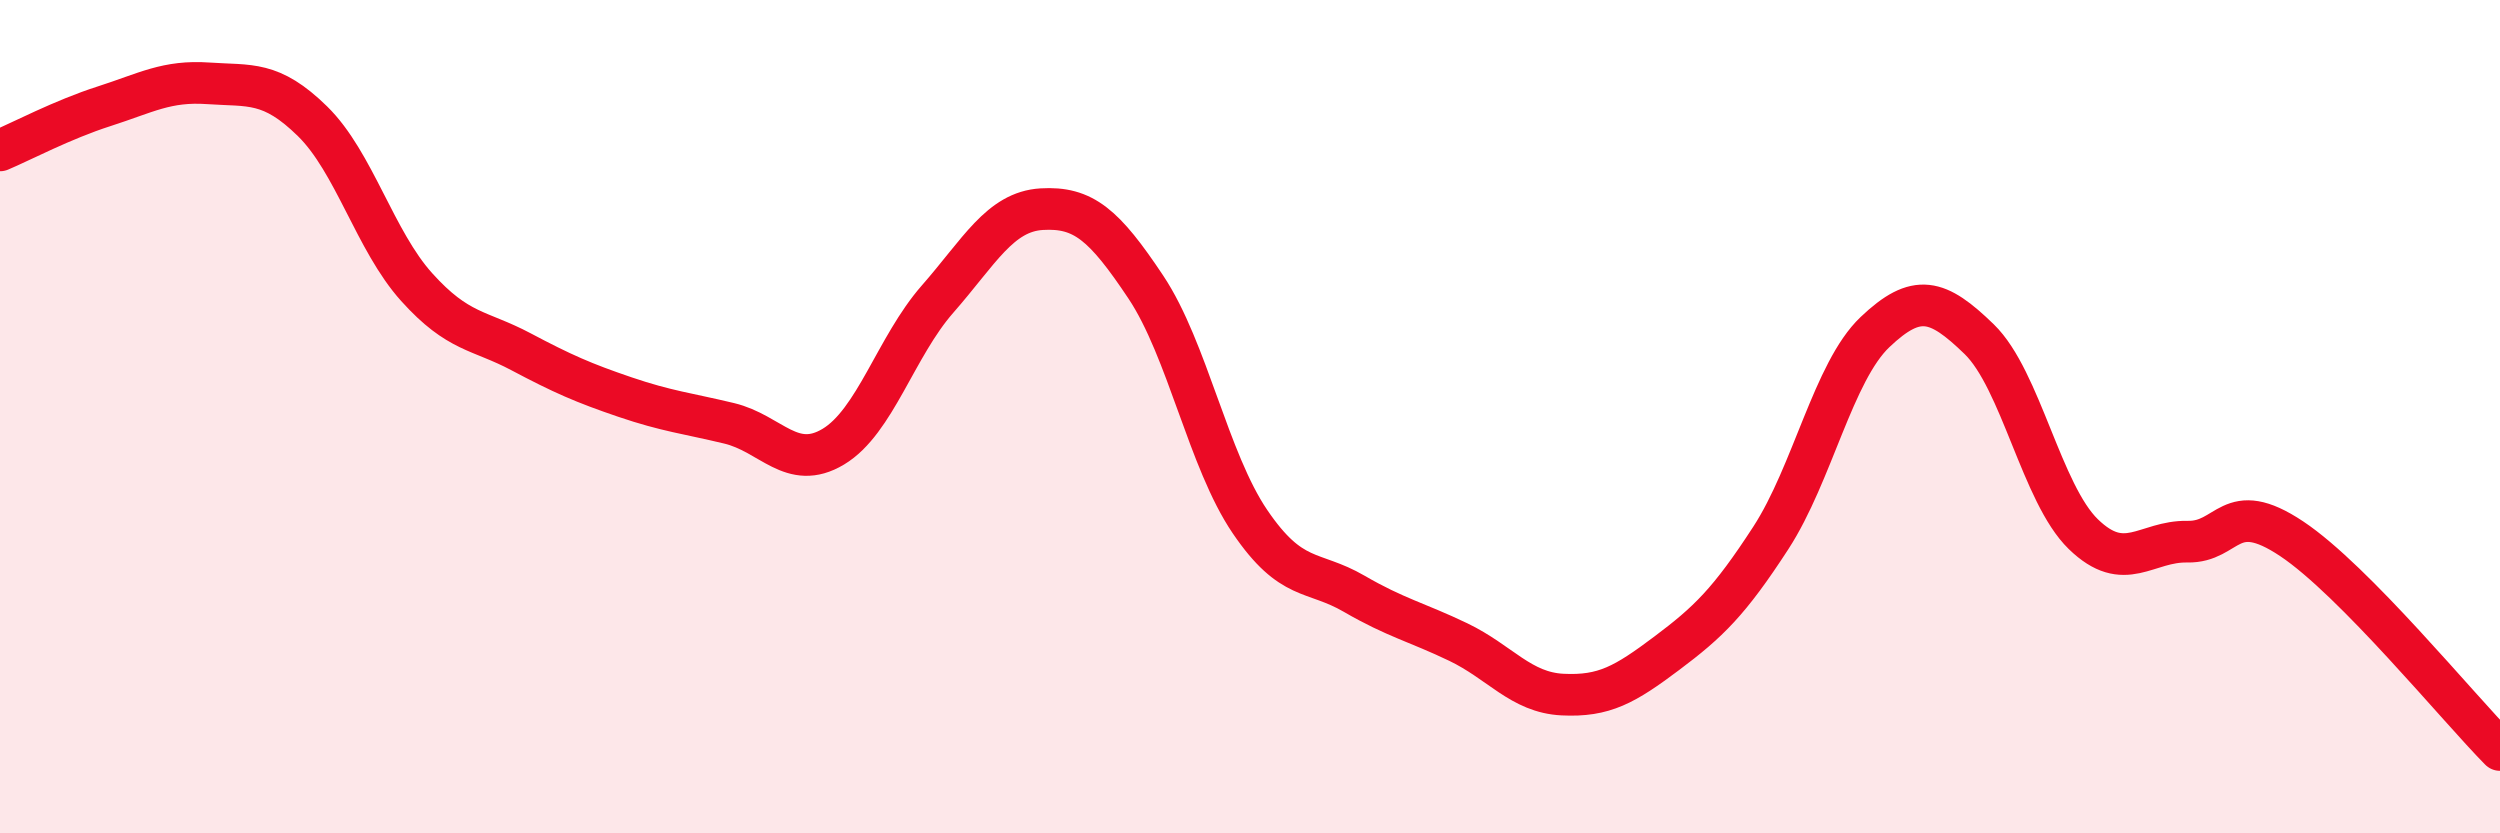 
    <svg width="60" height="20" viewBox="0 0 60 20" xmlns="http://www.w3.org/2000/svg">
      <path
        d="M 0,3.61 C 0.5,3.4 1.5,2.87 2.5,2.55 C 3.5,2.23 4,1.93 5,2 C 6,2.07 6.5,1.93 7.5,2.91 C 8.5,3.89 9,5.78 10,6.89 C 11,8 11.5,7.91 12.5,8.44 C 13.5,8.97 14,9.19 15,9.53 C 16,9.87 16.5,9.92 17.5,10.16 C 18.5,10.4 19,11.32 20,10.72 C 21,10.12 21.5,8.32 22.5,7.18 C 23.5,6.04 24,5.08 25,5.02 C 26,4.96 26.5,5.39 27.5,6.89 C 28.5,8.39 29,11.05 30,12.52 C 31,13.99 31.5,13.67 32.5,14.25 C 33.5,14.83 34,14.93 35,15.41 C 36,15.89 36.5,16.62 37.5,16.67 C 38.5,16.72 39,16.43 40,15.68 C 41,14.93 41.5,14.45 42.5,12.91 C 43.5,11.37 44,8.92 45,7.97 C 46,7.02 46.5,7.17 47.5,8.14 C 48.5,9.11 49,11.85 50,12.82 C 51,13.79 51.5,12.98 52.5,13 C 53.5,13.02 53.5,11.93 55,12.93 C 56.5,13.93 59,16.99 60,18L60 20L0 20Z"
        fill="#EB0A25"
        opacity="0.1"
        stroke-linecap="round"
        stroke-linejoin="round"
      />
      <path
        d="M 0,3.61 C 0.5,3.4 1.5,2.87 2.5,2.55 C 3.5,2.23 4,1.93 5,2 C 6,2.07 6.5,1.93 7.5,2.91 C 8.5,3.89 9,5.78 10,6.89 C 11,8 11.5,7.91 12.5,8.44 C 13.5,8.97 14,9.19 15,9.53 C 16,9.87 16.5,9.92 17.5,10.16 C 18.5,10.4 19,11.32 20,10.72 C 21,10.12 21.5,8.32 22.5,7.18 C 23.5,6.04 24,5.08 25,5.02 C 26,4.96 26.5,5.39 27.5,6.89 C 28.5,8.39 29,11.05 30,12.52 C 31,13.99 31.5,13.67 32.5,14.25 C 33.5,14.83 34,14.93 35,15.41 C 36,15.89 36.5,16.62 37.5,16.67 C 38.5,16.72 39,16.43 40,15.68 C 41,14.93 41.5,14.45 42.5,12.91 C 43.5,11.37 44,8.92 45,7.97 C 46,7.02 46.5,7.17 47.5,8.14 C 48.5,9.11 49,11.85 50,12.82 C 51,13.79 51.5,12.98 52.5,13 C 53.5,13.02 53.5,11.93 55,12.93 C 56.5,13.93 59,16.99 60,18"
        stroke="#EB0A25"
        stroke-width="1"
        fill="none"
        stroke-linecap="round"
        stroke-linejoin="round"
      />
    </svg>
  